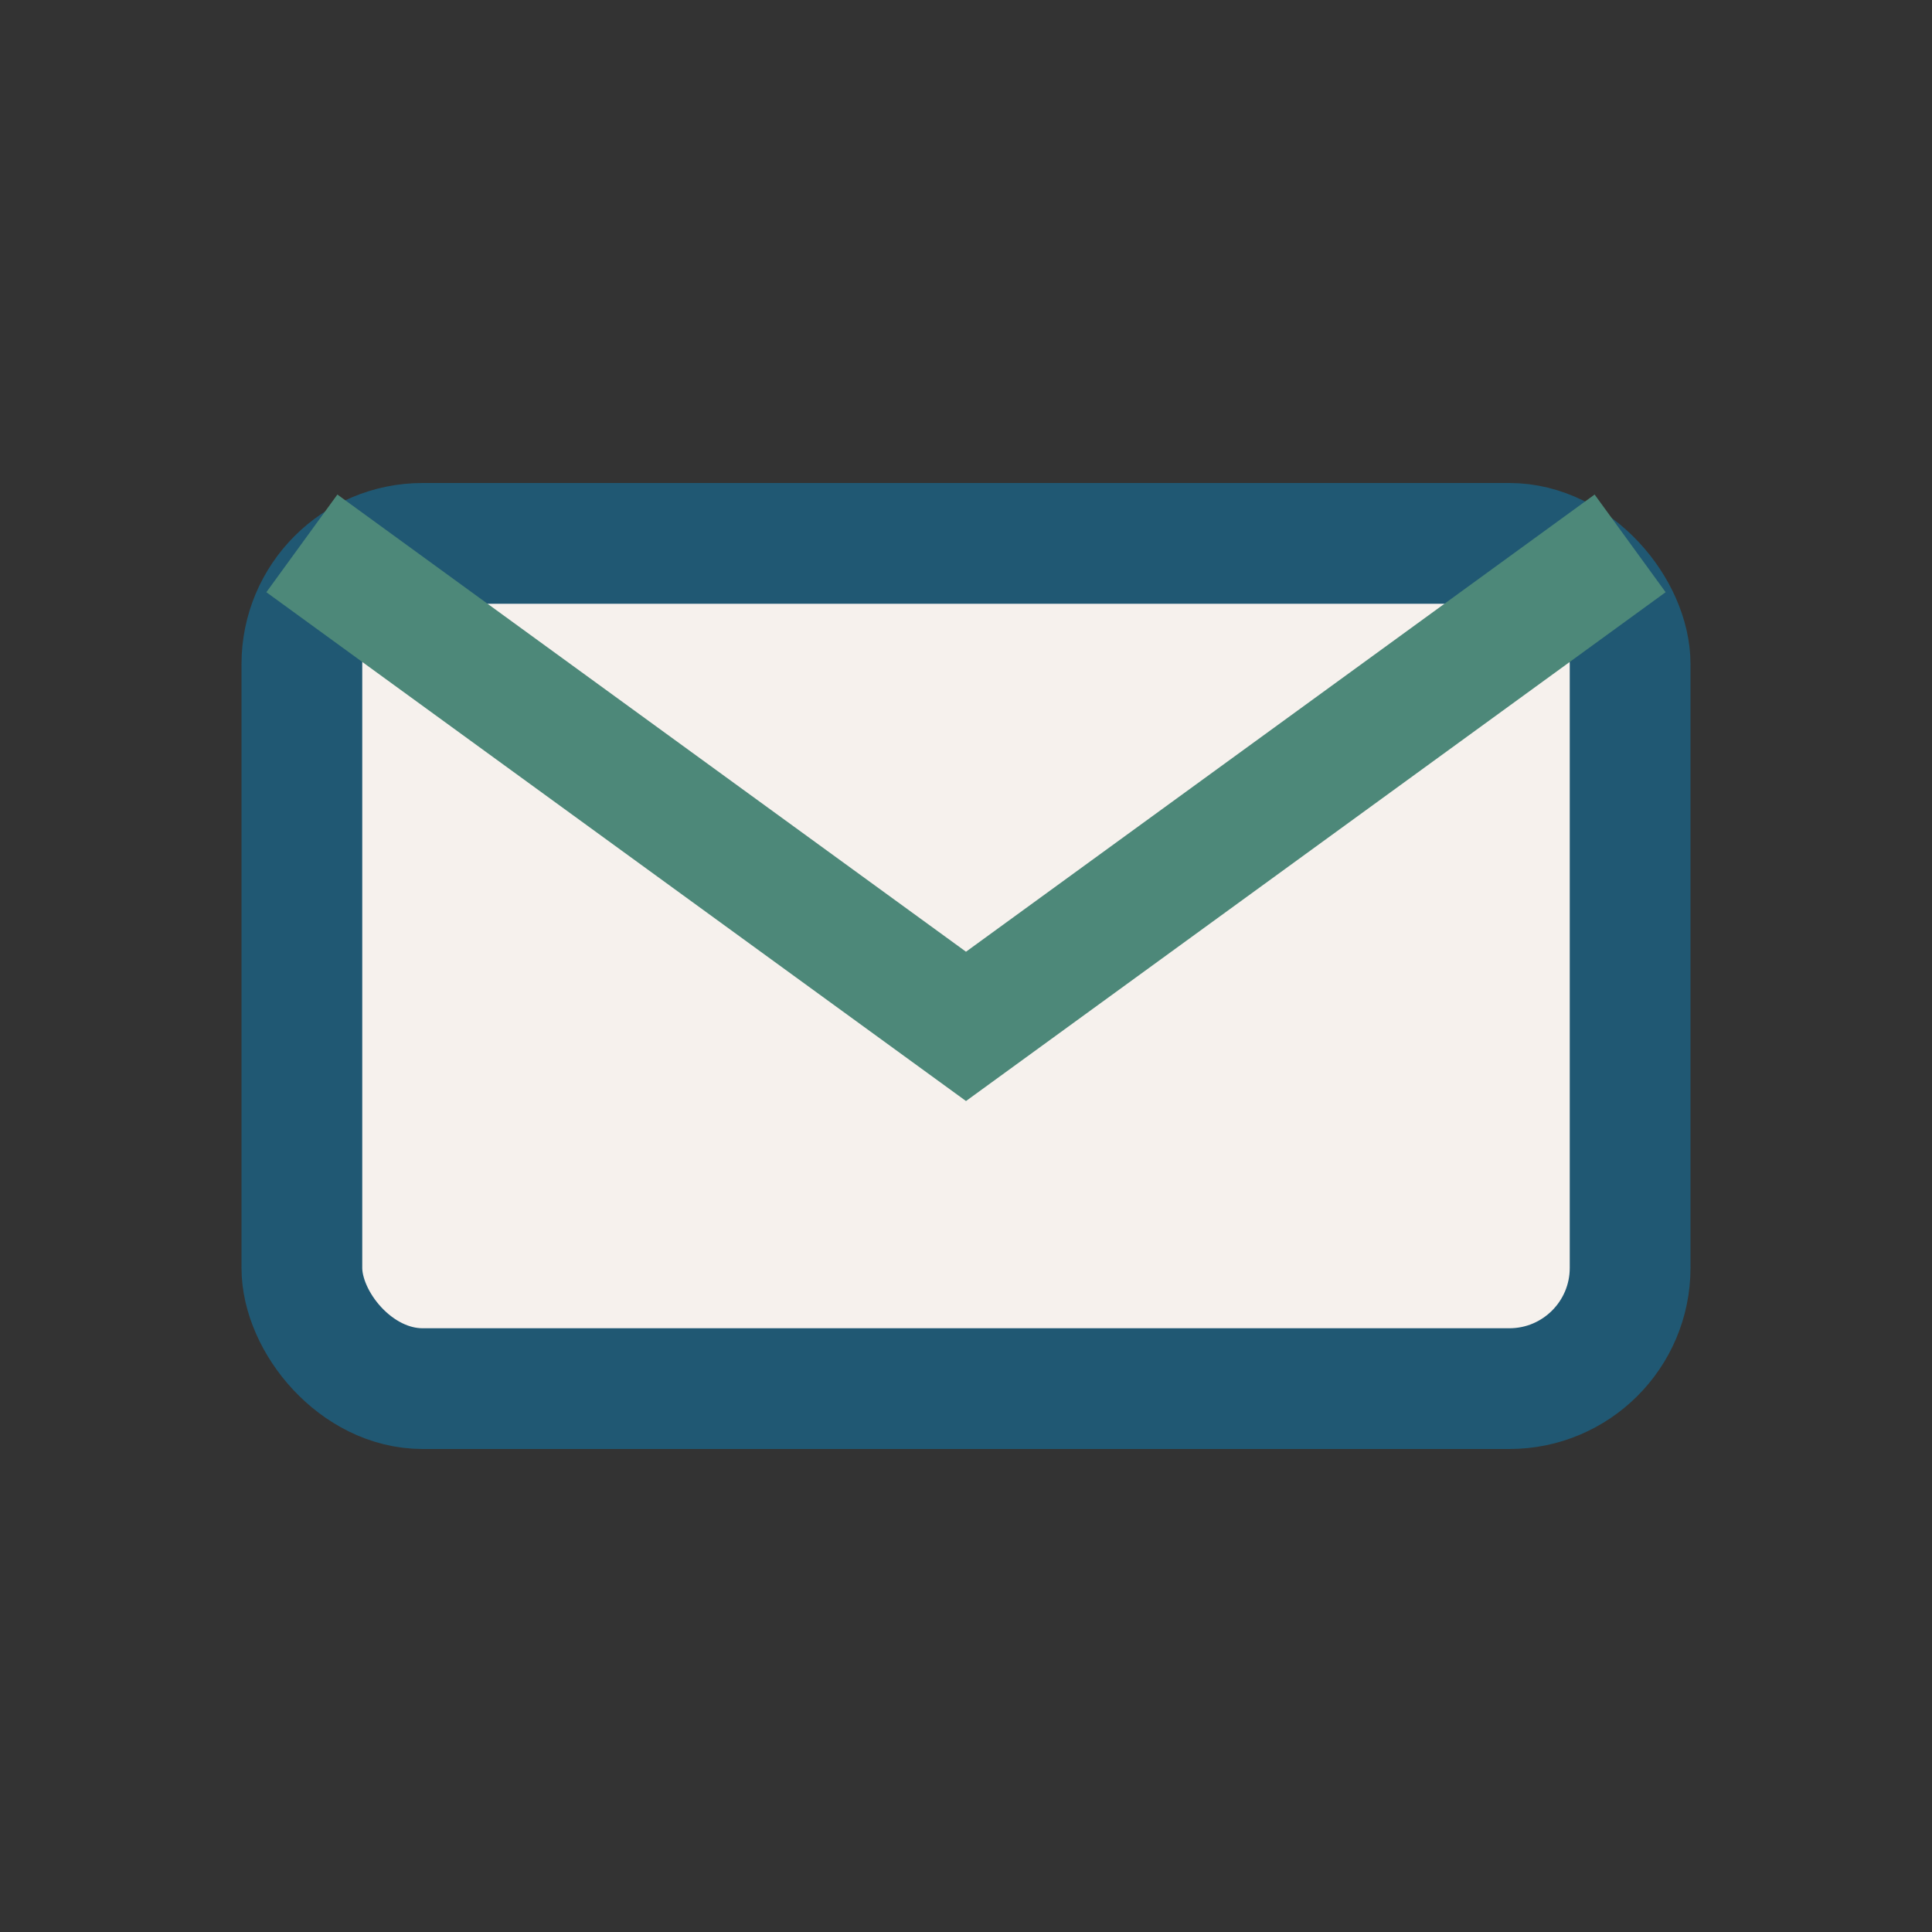 <?xml version="1.0" encoding="UTF-8"?>
<svg xmlns="http://www.w3.org/2000/svg" width="32" height="32" viewBox="0 0 32 32"><rect x="0" y="0" width="32" height="32" fill="#333333" stroke="none"/><rect x="5" y="9" width="22" height="14" rx="2" fill="#F6F1ED" stroke="#205873" stroke-width="2"/><path d="M5 9l11 8 11-8" fill="none" stroke="#4D8879" stroke-width="2"/></svg>
